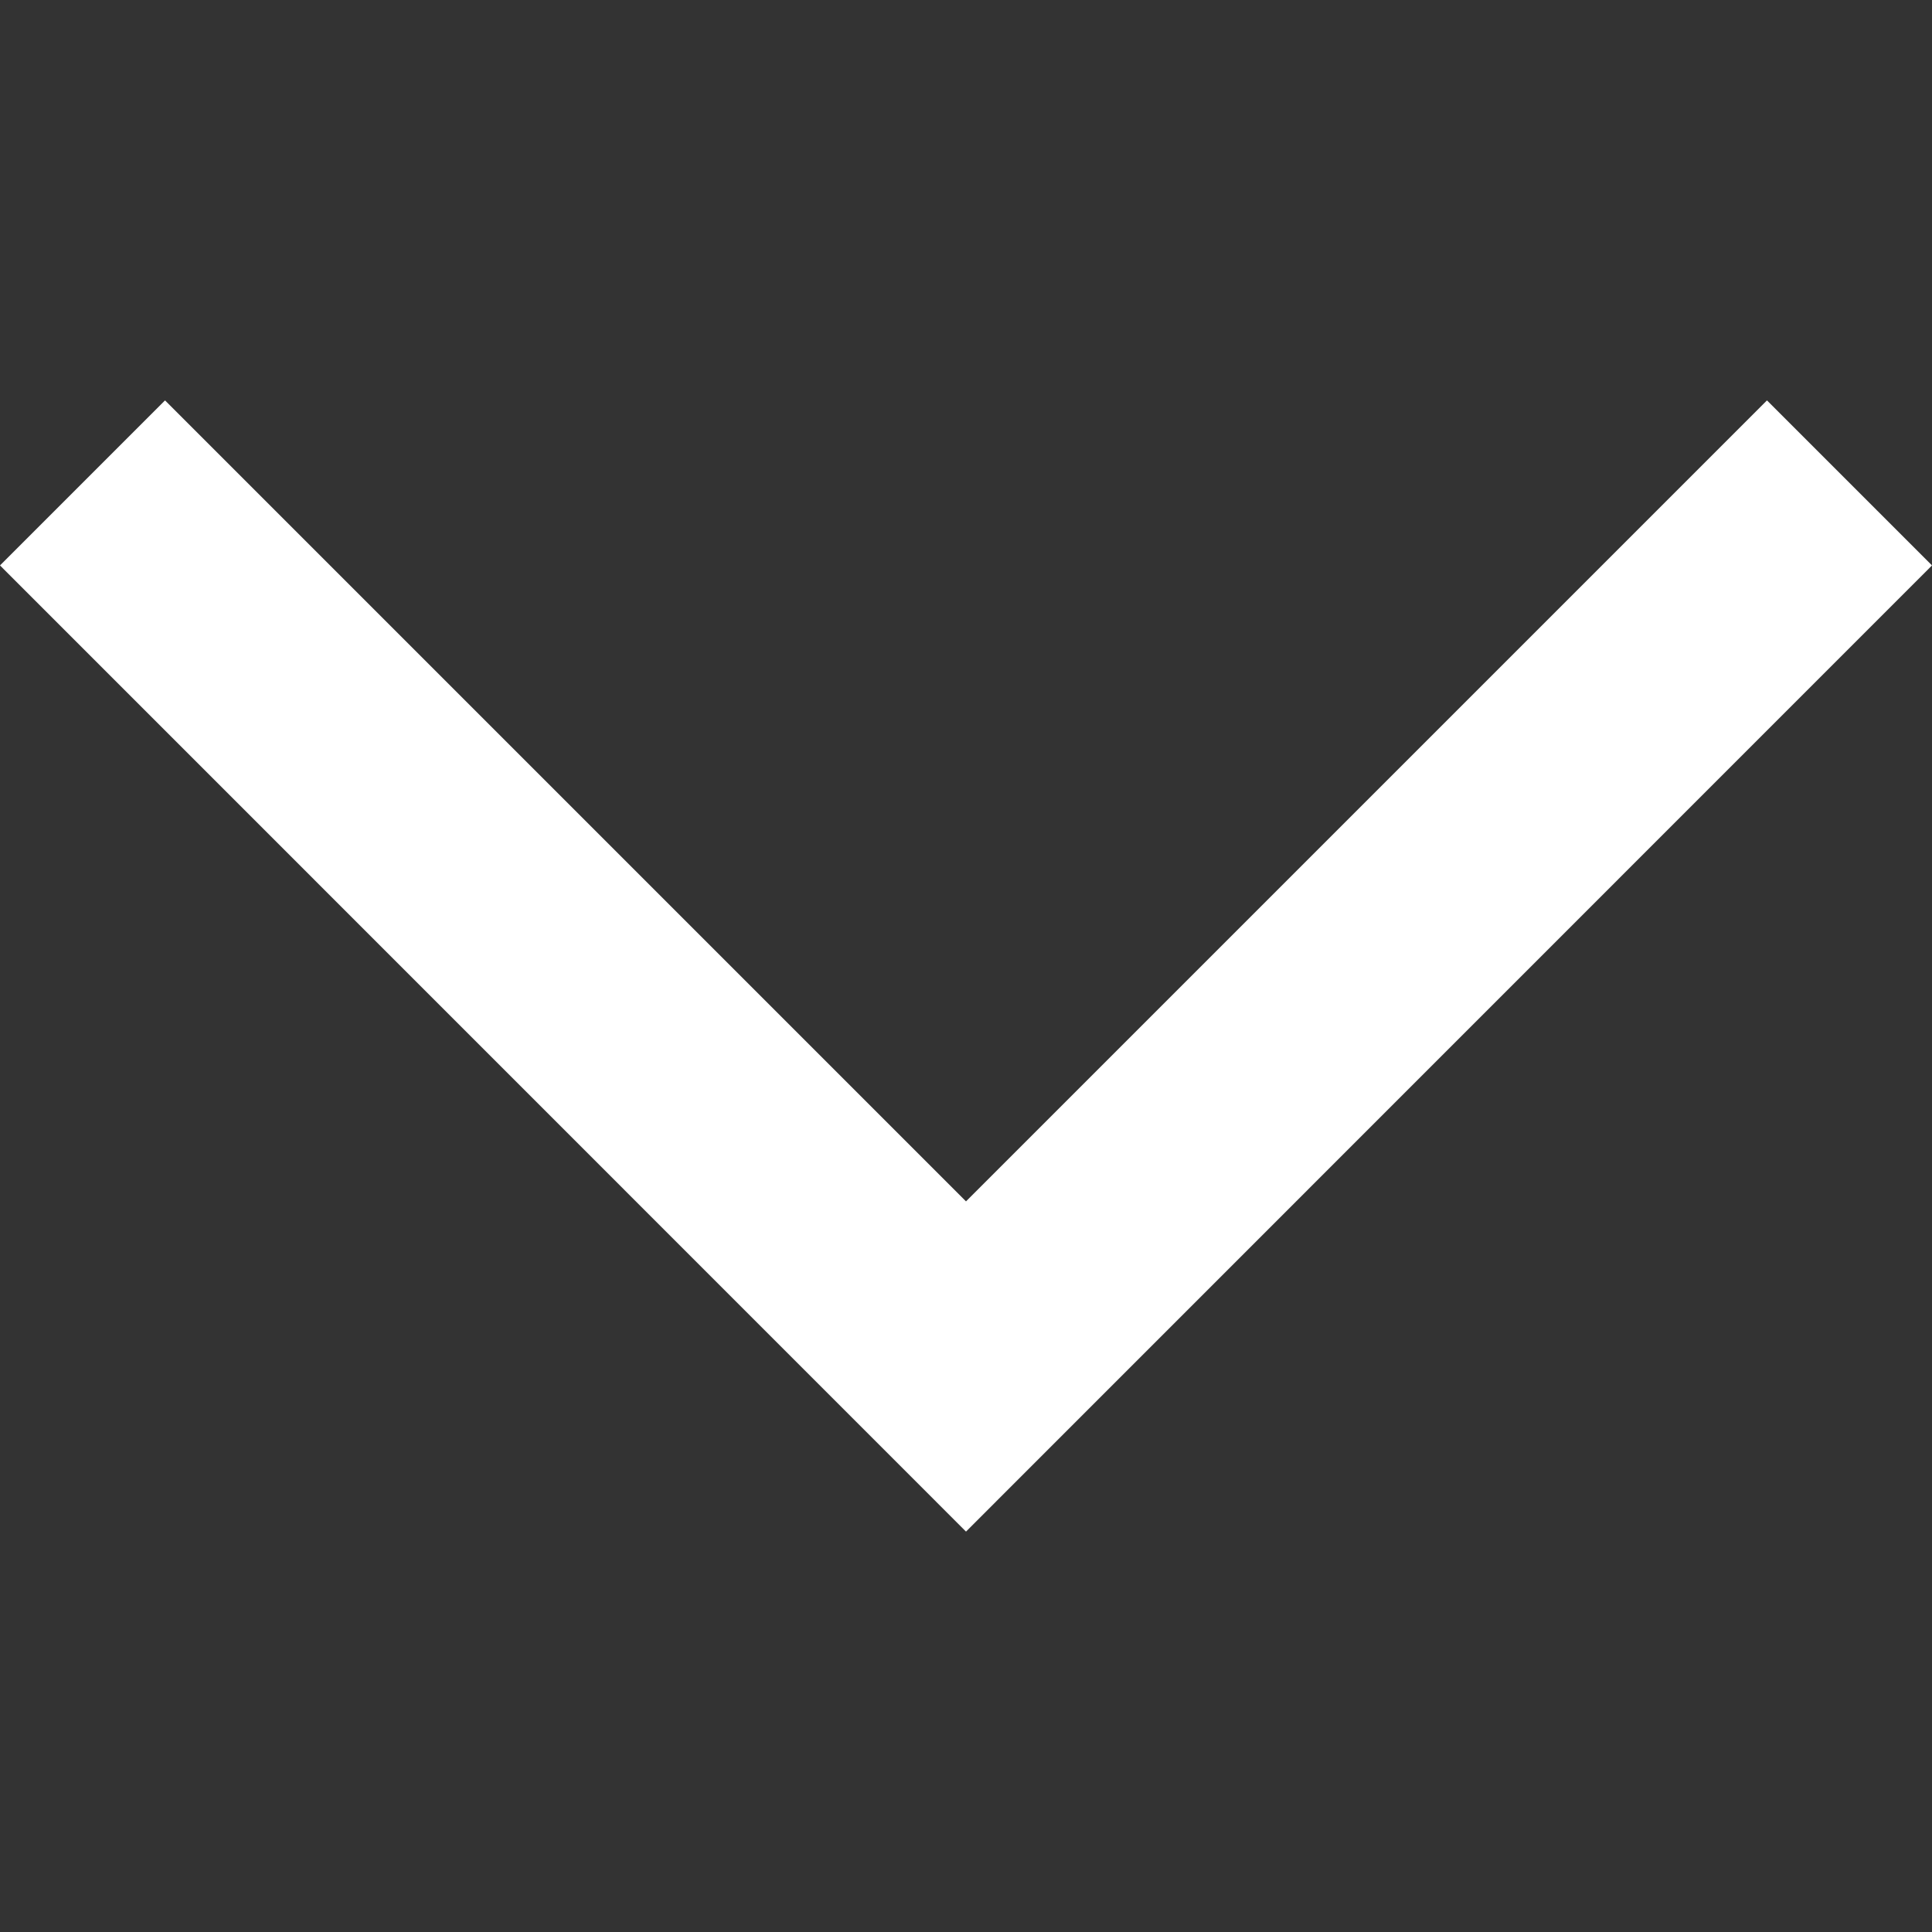 <svg width="12" height="12" viewBox="0 0 12 12" fill="none" xmlns="http://www.w3.org/2000/svg">
<rect x="0" y="0" width="12" height="12" fill="#333333" stroke="none"/>
<path d="M0.342 3.513L1.025 2.829L6 7.804L10.975 2.829L11.658 3.513L6 9.171L0.342 3.513Z" fill="white"/>
<path d="M-1.85227e-07 3.512L1.025 2.487L6 7.462L10.975 2.487L12 3.512L6 9.513L-1.85227e-07 3.512ZM1.025 3.171L0.683 3.512L6 8.829L11.317 3.512L10.975 3.171L6 8.145L1.025 3.171Z" fill="white"/>
</svg>

